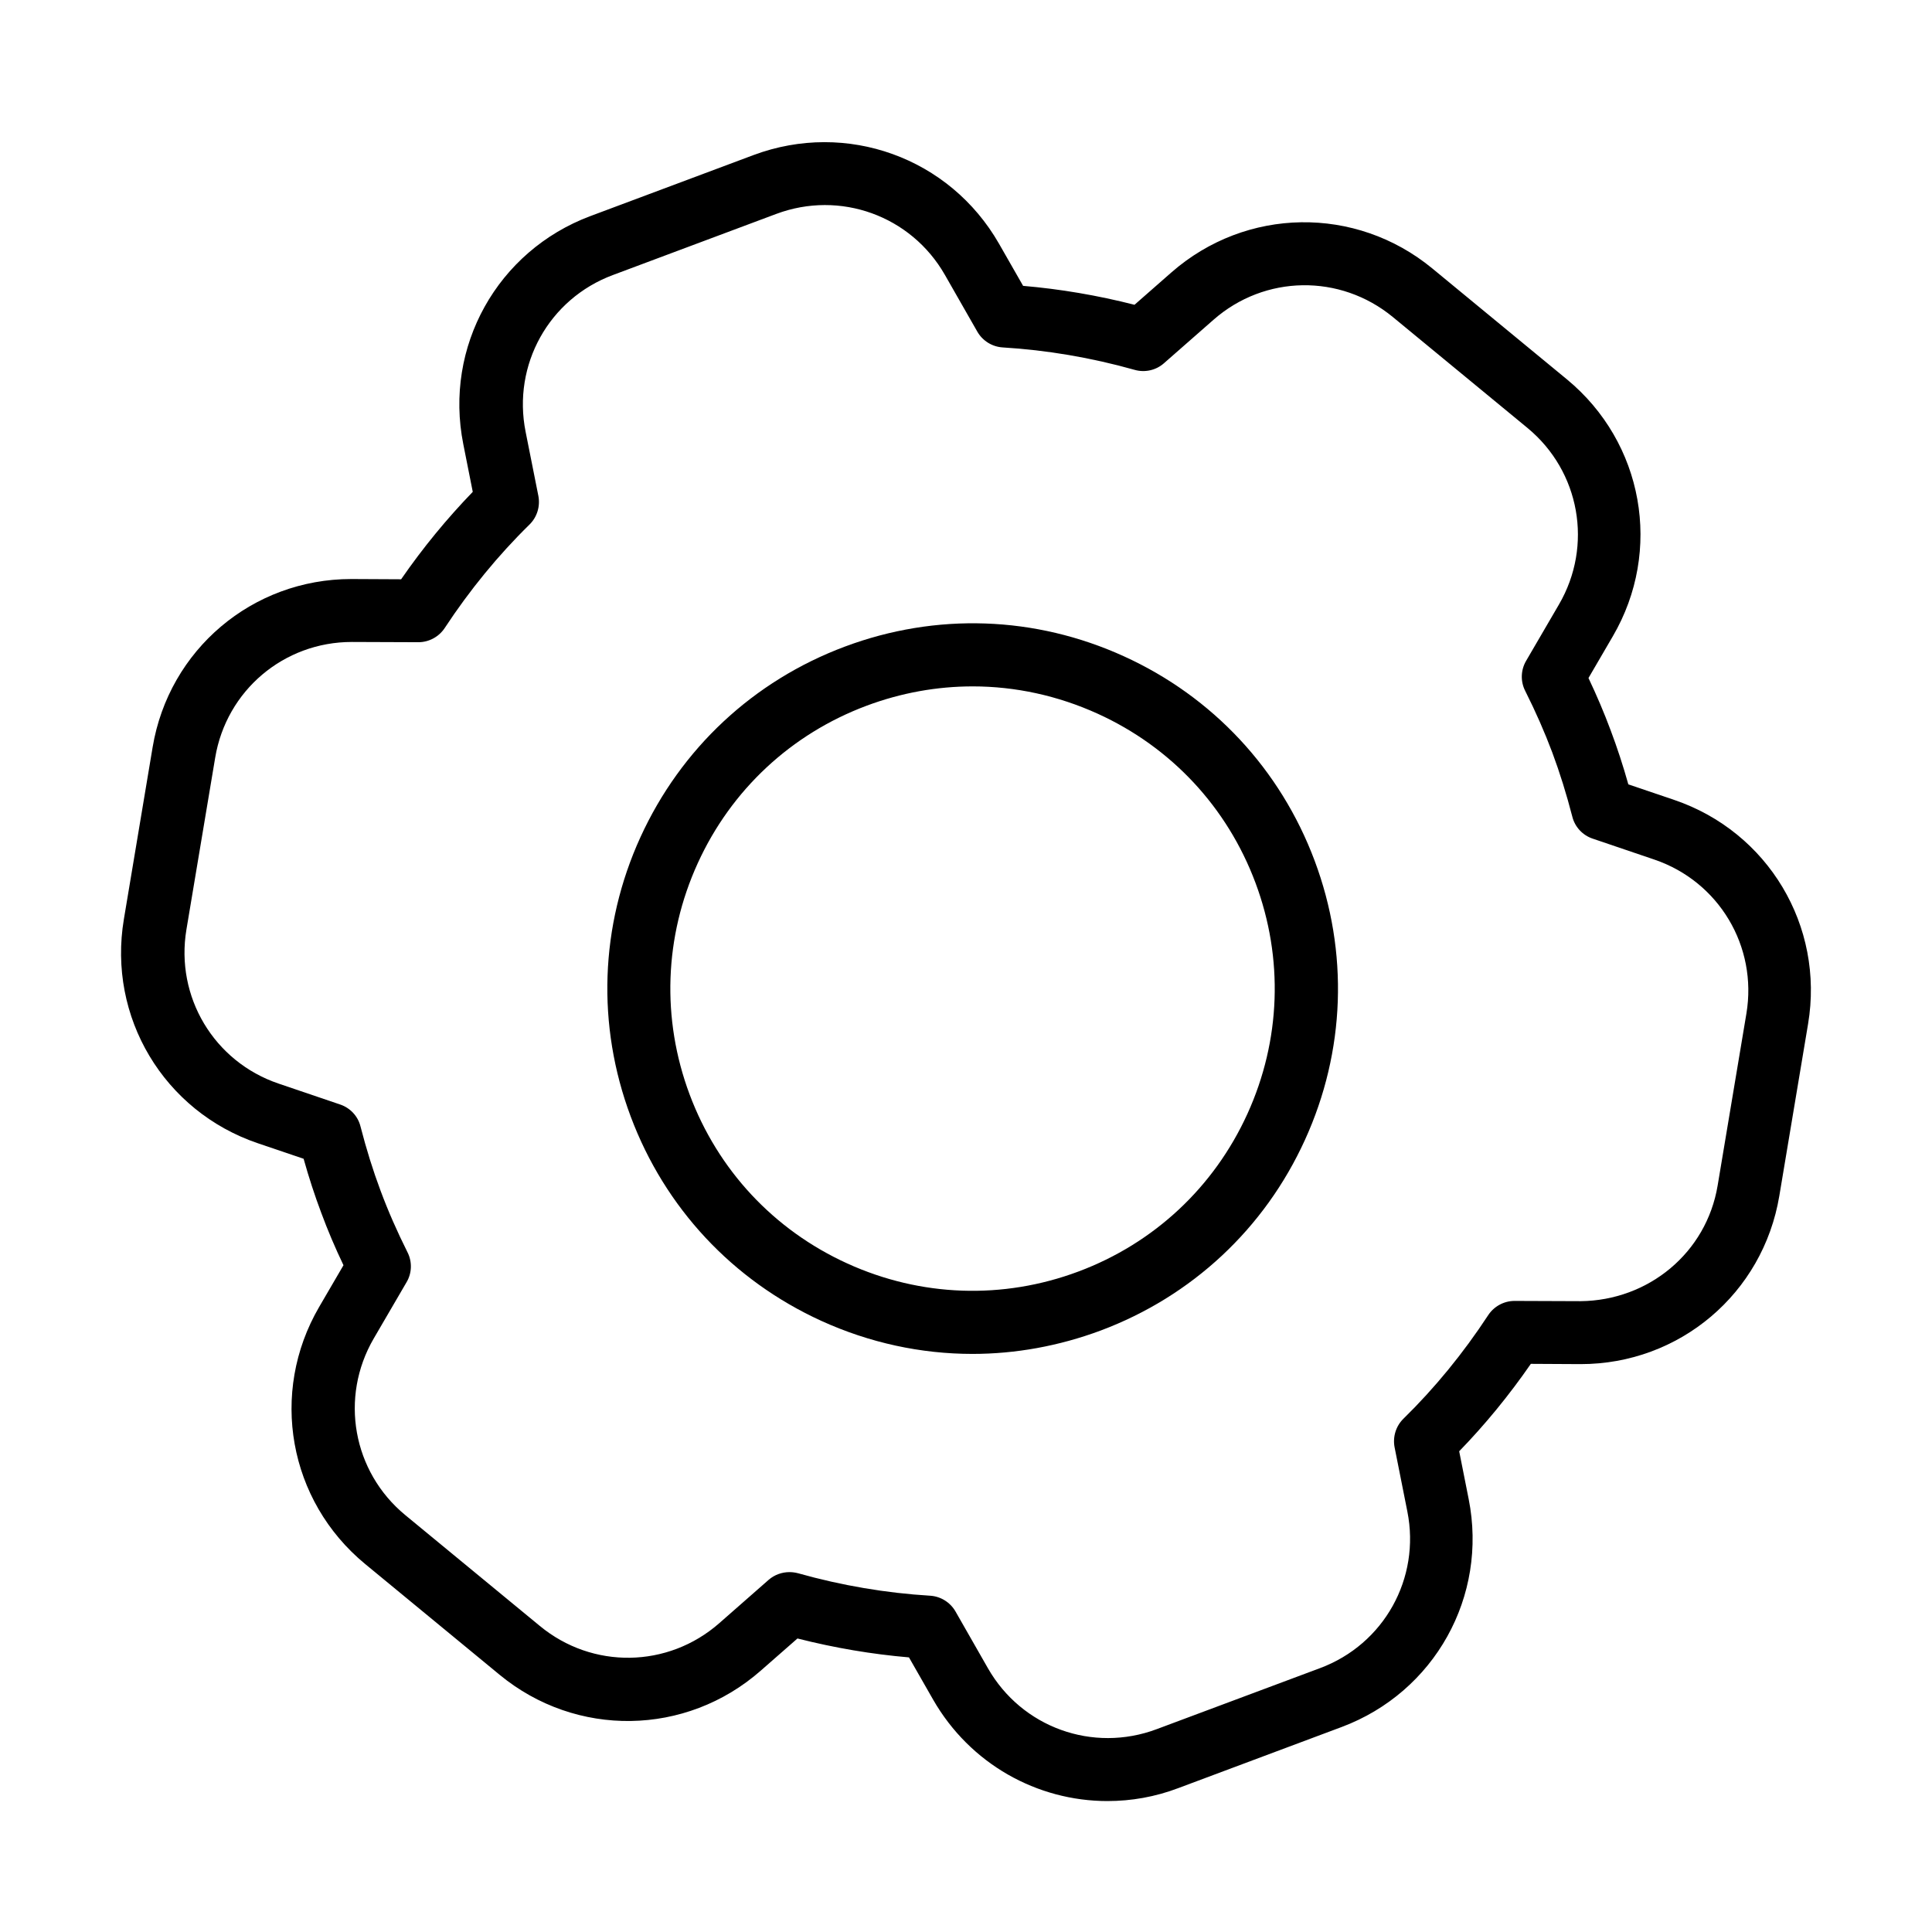 <?xml version="1.0" encoding="UTF-8"?>
<!-- Uploaded to: ICON Repo, www.svgrepo.com, Generator: ICON Repo Mixer Tools -->
<svg fill="#000000" width="800px" height="800px" version="1.1" viewBox="144 144 512 512" xmlns="http://www.w3.org/2000/svg">
 <g>
  <path d="m437.5 621.3c-18.652 0-36.438-9.828-46.23-26.91l-6.383-11.164c-9.797-0.836-19.691-2.508-29.551-5.012l-9.762 8.555c-19.789 17.352-48.871 17.785-69.164 1.07l-35.668-29.383c-20.289-16.75-25.406-45.363-12.168-68.094l6.453-11.066c-2.242-4.68-4.18-9.258-5.887-13.871-1.738-4.613-3.277-9.328-4.68-14.34l-12.133-4.113c-24.902-8.457-39.848-33.43-35.5-59.367l7.617-45.566c4.312-25.871 26.445-44.59 52.652-44.59h0.234l12.973 0.066c5.75-8.324 12.133-16.082 18.984-23.168l-2.508-12.637c-5.148-25.805 9.027-51.211 33.664-60.438l43.254-16.18c24.637-9.191 51.984 0.668 65.055 23.5l6.383 11.164c9.793 0.836 19.691 2.508 29.52 5.016l9.758-8.559c19.793-17.348 48.875-17.781 69.164-1.07l35.668 29.387c20.293 16.746 25.441 45.363 12.168 68.094l-6.449 11.062c2.207 4.648 4.18 9.293 5.883 13.875 1.738 4.613 3.277 9.324 4.68 14.305l12.133 4.113c24.906 8.457 39.848 33.43 35.5 59.367l-7.621 45.566c-4.312 25.871-26.441 44.594-52.648 44.594h-0.23l-12.973-0.07c-5.75 8.324-12.137 16.113-18.988 23.168l2.508 12.637c5.148 25.805-9.027 51.211-33.664 60.438l-43.254 16.18c-6.152 2.34-12.504 3.441-18.789 3.441zm-84.27-60.672c0.766 0 1.504 0.102 2.269 0.301 11.633 3.277 23.402 5.25 34.969 5.949 2.809 0.168 5.344 1.738 6.75 4.18l8.594 15.043c8.957 15.68 27.777 22.496 44.727 16.145l43.289-16.176c16.945-6.32 26.676-23.801 23.133-41.52l-3.375-16.98c-0.535-2.777 0.332-5.617 2.336-7.59 8.293-8.121 15.848-17.348 22.465-27.445 1.539-2.34 4.18-3.777 6.984-3.777h0.039l17.449 0.066c17.984-0.168 33.363-12.801 36.336-30.652l7.621-45.562c2.973-17.82-7.289-35-24.402-40.816l-16.348-5.551c-2.676-0.902-4.715-3.109-5.383-5.816-1.57-6.051-3.309-11.633-5.312-17.016-2.039-5.414-4.379-10.762-7.188-16.344-1.27-2.508-1.172-5.516 0.266-7.957l8.691-14.91c9.094-15.609 5.582-35.301-8.355-46.801l-35.668-29.383c-13.973-11.5-33.965-11.199-47.535 0.738l-13.105 11.496c-2.106 1.875-5.051 2.543-7.758 1.773-11.633-3.277-23.398-5.25-34.965-5.949-2.809-0.168-5.348-1.738-6.75-4.18l-8.594-15.043c-8.957-15.68-27.781-22.496-44.727-16.145l-43.254 16.18c-16.949 6.316-26.68 23.801-23.133 41.551l3.379 16.98c0.531 2.773-0.34 5.617-2.344 7.59-8.289 8.121-15.848 17.348-22.465 27.41-1.539 2.34-4.176 3.777-6.984 3.777h-0.035l-17.449-0.066h-0.164c-18.02 0-33.23 12.871-36.203 30.652l-7.625 45.562c-2.973 17.82 7.289 35 24.402 40.816l16.348 5.551c2.676 0.902 4.715 3.109 5.383 5.816 1.57 6.082 3.309 11.664 5.312 17.016 2.004 5.383 4.344 10.73 7.152 16.344 1.27 2.508 1.172 5.516-0.266 7.926l-8.691 14.906c-9.09 15.613-5.582 35.301 8.359 46.801l35.668 29.383c13.938 11.5 33.93 11.199 47.535-0.734l13.102-11.5c1.539-1.336 3.512-2.039 5.519-2.039z"/>
  <path d="m401.7 502.8c-13.641 0-27.277-2.941-40.047-8.758-23.5-10.73-41.453-29.953-50.512-54.156-9.059-24.199-8.156-50.477 2.574-74.008 10.73-23.5 29.953-41.453 54.156-50.512 24.199-9.059 50.477-8.156 74.008 2.574 23.5 10.695 41.453 29.953 50.512 54.152 9.059 24.203 8.156 50.477-2.574 74.012-10.699 23.5-29.953 41.453-54.156 50.512-11.062 4.109-22.531 6.184-33.961 6.184zm0.066-176.9c-9.457 0-18.953 1.703-28.082 5.113-20.023 7.488-35.934 22.332-44.793 41.785-8.855 19.457-9.625 41.219-2.137 61.242 7.488 20.023 22.328 35.934 41.785 44.793s41.219 9.629 61.242 2.141c20.023-7.488 35.934-22.332 44.793-41.785 8.859-19.457 9.625-41.219 2.137-61.242-7.488-20.023-22.328-35.938-41.785-44.793-10.598-4.816-21.859-7.254-33.16-7.254z"/>
 </g>
</svg>
